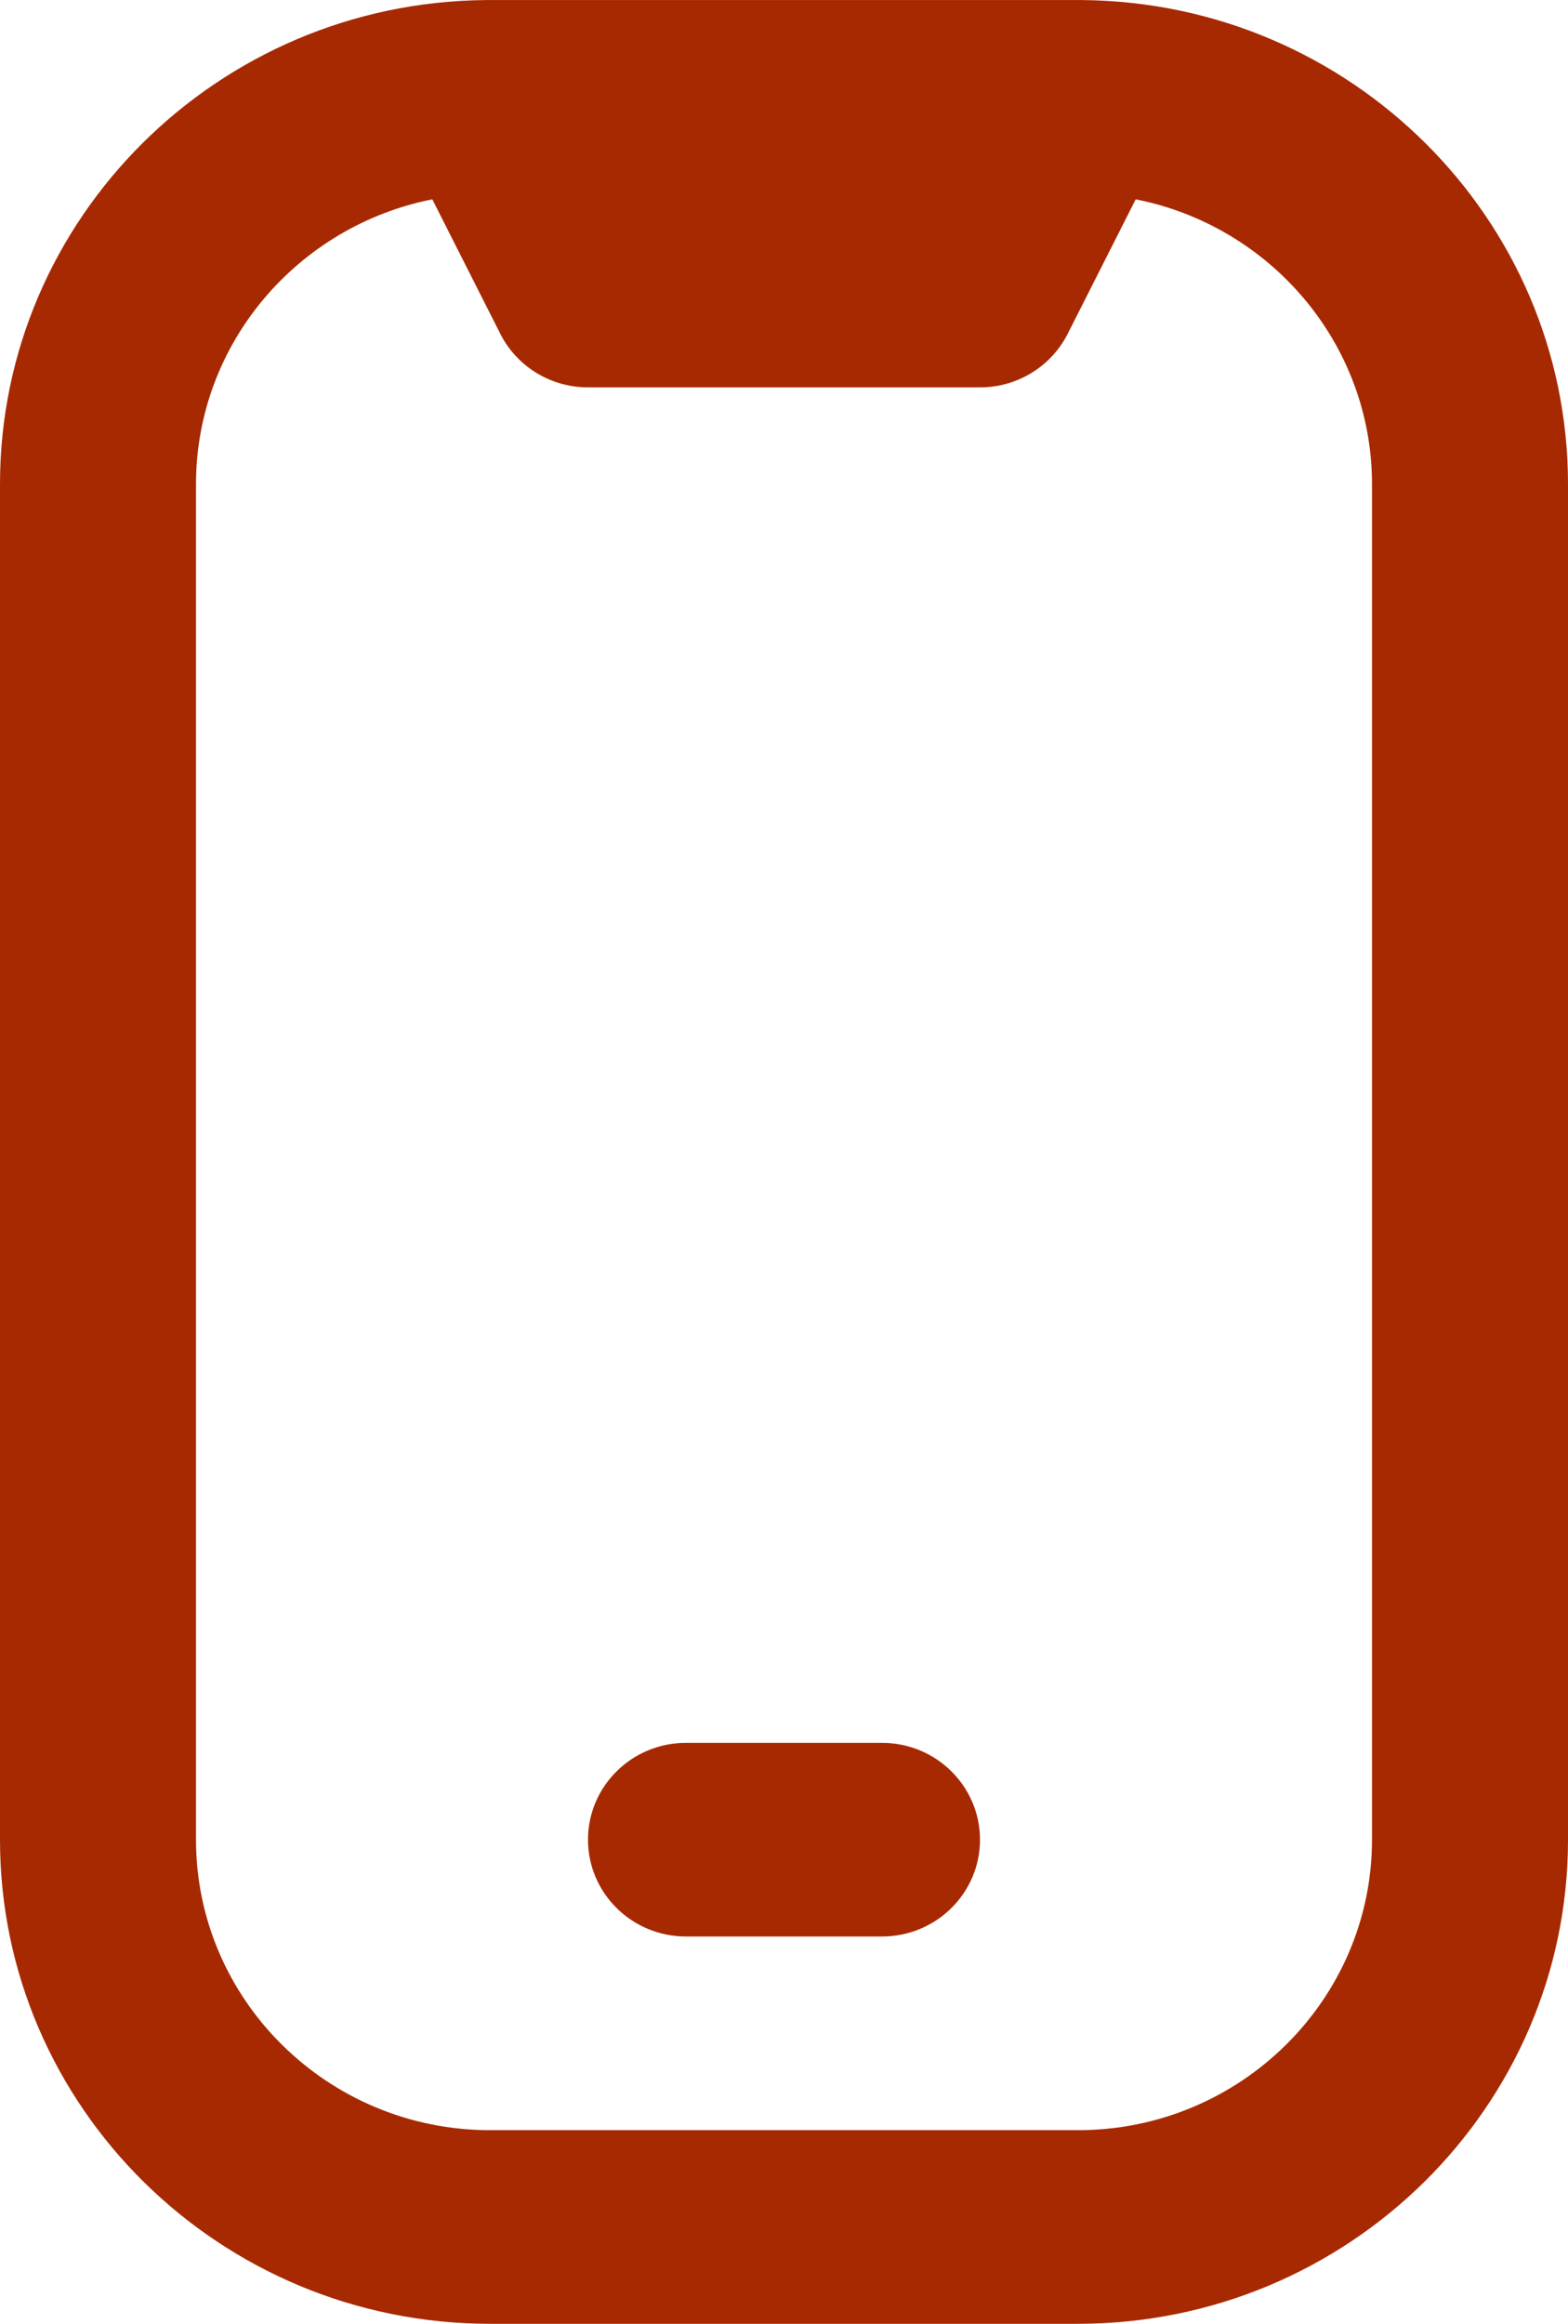 <svg width="27" height="40" viewBox="0 0 27 40" fill="none" xmlns="http://www.w3.org/2000/svg">
<path id="Mobile2" d="M18.638 0.001C18.593 -0 8.407 -0 8.362 0.001C3.745 0.041 0 3.765 0 8.333V31.667C0 36.262 3.785 40 8.438 40H18.562C23.215 40 27 36.262 27 31.667V8.335C27 3.765 23.255 0.043 18.638 0.001ZM23.625 31.667C23.625 34.423 21.354 36.667 18.562 36.667H8.438C5.646 36.667 3.375 34.423 3.375 31.667V8.335C3.375 5.913 5.127 3.89 7.444 3.431L8.615 5.746C8.9 6.311 9.485 6.668 10.125 6.668H16.875C17.515 6.668 18.098 6.311 18.385 5.746L19.556 3.431C21.873 3.888 23.625 5.913 23.625 8.335V31.667ZM15.188 33.333H11.812C10.881 33.333 10.125 32.587 10.125 31.667C10.125 30.747 10.881 30 11.812 30H15.188C16.119 30 16.875 30.747 16.875 31.667C16.875 32.587 16.119 33.333 15.188 33.333Z" fill="#A72901"/>
</svg>
